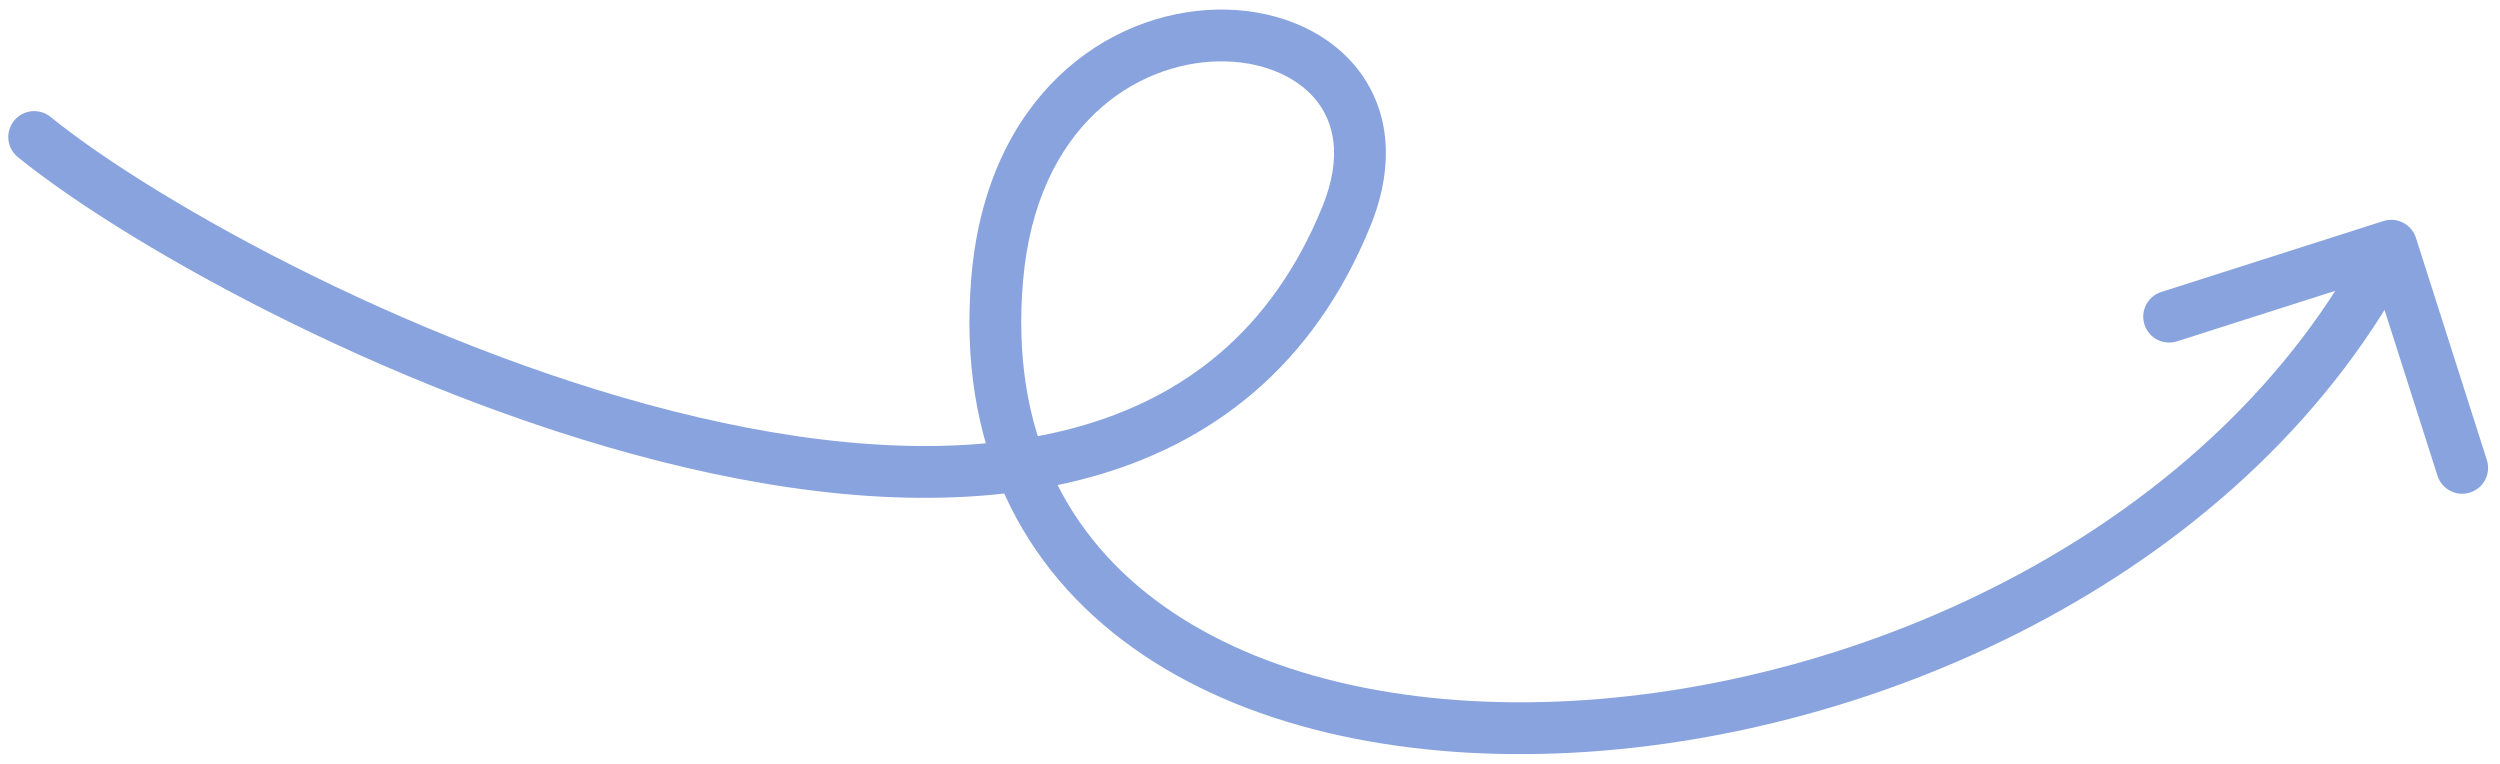 <?xml version="1.0" encoding="UTF-8"?> <svg xmlns="http://www.w3.org/2000/svg" width="193" height="59" viewBox="0 0 193 59" fill="none"><path d="M3.899 9.024C3.04 8.329 1.781 8.461 1.086 9.319C0.39 10.177 0.523 11.437 1.381 12.132L3.899 9.024ZM103.946 16.693L105.798 17.446L103.946 16.693ZM76.986 21.514L74.993 21.342L76.986 21.514ZM186.51 18.363C186.174 17.311 185.048 16.73 183.996 17.066L166.849 22.541C165.797 22.877 165.216 24.002 165.552 25.055C165.888 26.107 167.013 26.687 168.066 26.351L183.307 21.485L188.174 36.727C188.51 37.779 189.636 38.359 190.688 38.023C191.74 37.687 192.321 36.562 191.985 35.51L186.51 18.363ZM1.381 12.132C10.088 19.185 31.523 31.096 52.947 36.1C63.666 38.605 74.59 39.431 83.994 36.888C93.506 34.317 101.381 28.312 105.798 17.446L102.093 15.94C98.181 25.564 91.347 30.757 82.951 33.027C74.447 35.326 64.263 34.636 53.857 32.205C33.031 27.34 12.143 15.702 3.899 9.024L1.381 12.132ZM105.798 17.446C107.81 12.496 107.18 8.155 104.599 5.075C102.1 2.094 98.07 0.656 93.947 0.74C85.536 0.913 76.197 7.341 74.993 21.342L78.979 21.685C80.013 9.652 87.731 4.869 94.029 4.739C97.26 4.673 99.997 5.811 101.533 7.644C102.987 9.379 103.658 12.089 102.093 15.94L105.798 17.446ZM74.993 21.342C73.879 34.303 78.876 43.888 87.471 50.018C95.956 56.069 107.766 58.639 120.251 58.163C145.164 57.213 173.907 44.065 186.382 19.888L182.827 18.054C171.199 40.592 144.024 53.254 120.099 54.166C108.165 54.62 97.326 52.134 89.794 46.761C82.372 41.468 77.984 33.263 78.979 21.685L74.993 21.342Z" fill="#88A3DE"></path></svg> 
